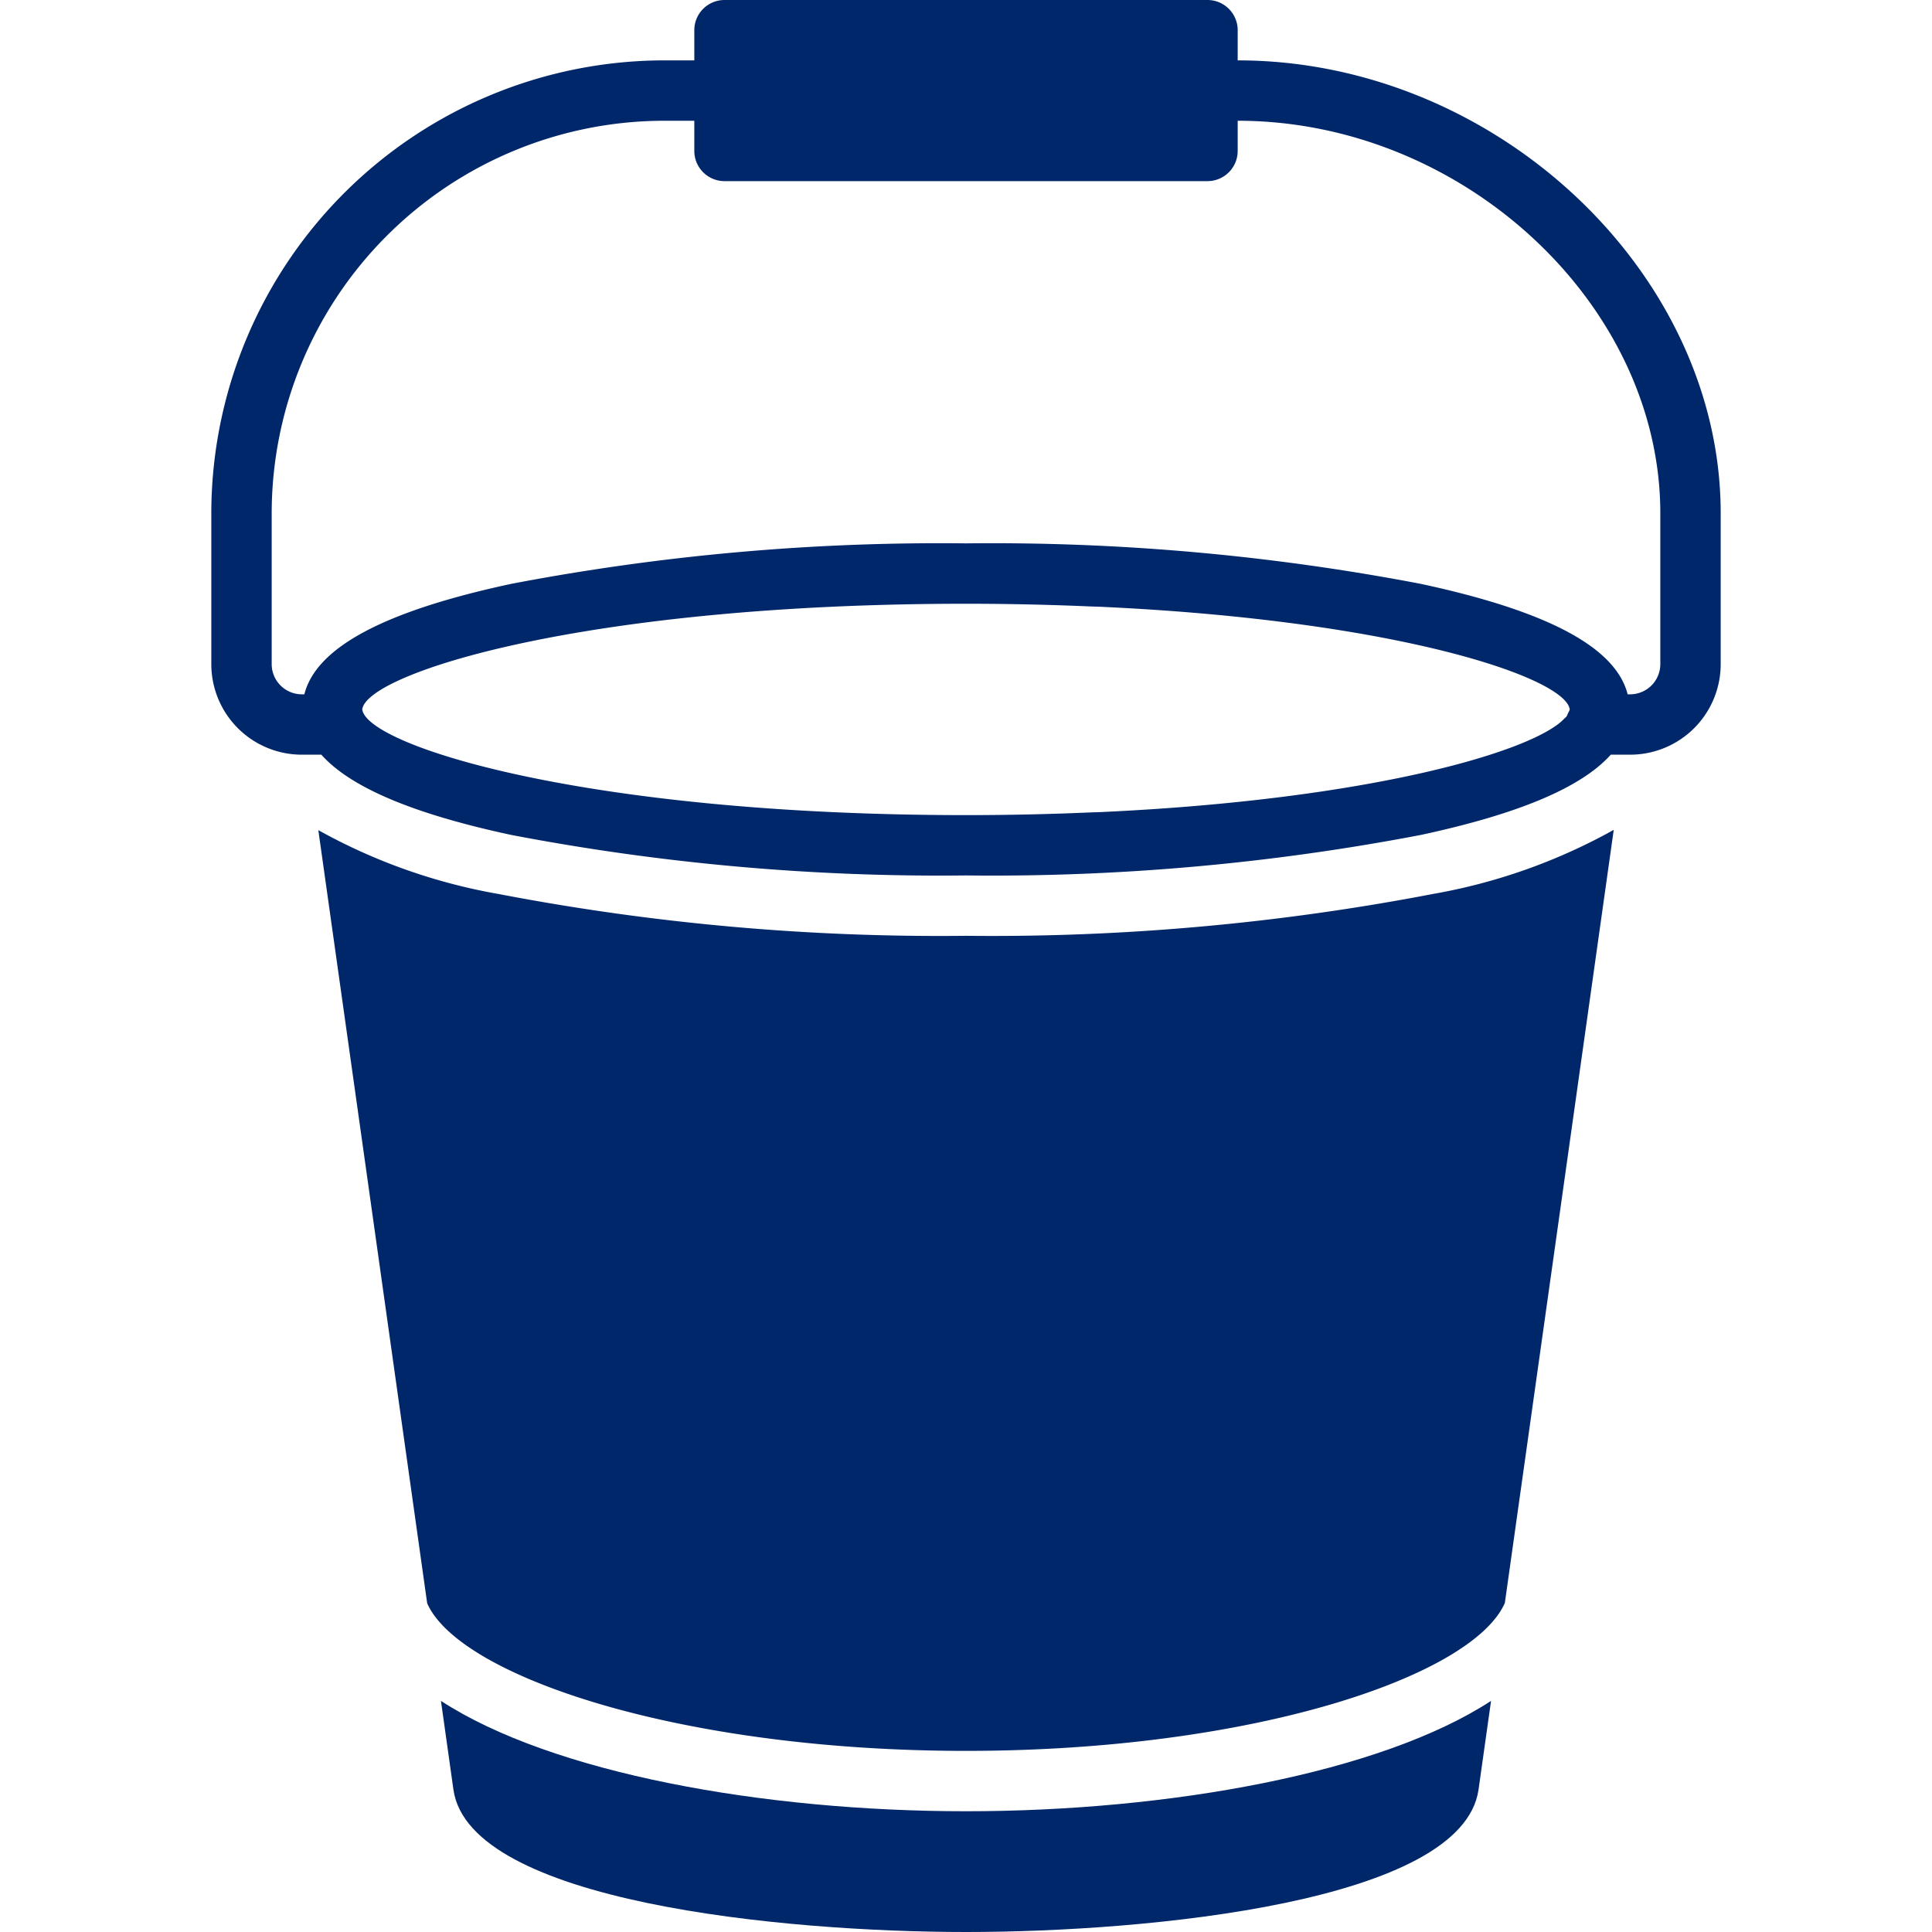 <?xml version="1.0" encoding="UTF-8"?>
<svg xmlns="http://www.w3.org/2000/svg" xmlns:xlink="http://www.w3.org/1999/xlink" x="0px" y="0px" width="64px" height="64px" viewBox="0 0 64 64">
  <g transform="translate(0, 0)">
    <path d="M41,2V1a1,1,0,0,0-1-1H24a1,1,0,0,0-1,1V2H22A15.017,15.017,0,0,0,7,17v5a3,3,0,0,0,3,3h.645c.962,1.079,3.029,1.96,6.3,2.66A75.449,75.449,0,0,0,32,29a75.449,75.449,0,0,0,15.059-1.34c3.267-.7,5.334-1.581,6.3-2.66H54a3,3,0,0,0,3-3V17C57,9.01,49.523,2,41,2ZM12,23.5c.142-1.189,7.329-3.5,20-3.5,1.447,0,2.814.033,4.116.089.122.005.253.007.374.013,9.862.458,15.38,2.358,15.51,3.4a.492.492,0,0,1-.058.124.544.544,0,0,1-.051.111c-.016.02-.048.042-.067.063-.983,1.07-6.348,2.682-15.334,3.1-.121.006-.252.008-.374.013-1.3.056-2.669.089-4.116.089C19.329,27,12.142,24.688,12,23.5ZM55,22a1,1,0,0,1-1,1h-.082c-.393-1.551-2.635-2.755-6.859-3.66A75.449,75.449,0,0,0,32,18a75.449,75.449,0,0,0-15.059,1.34c-4.224.905-6.466,2.109-6.859,3.66H10a1,1,0,0,1-1-1V17A13.015,13.015,0,0,1,22,4h1V5a1,1,0,0,0,1,1H40a1,1,0,0,0,1-1V4c7.458,0,14,6.075,14,13Z" fill="#00276a" data-color="color-2"></path>
    <path d="M32,58c9.508,0,16.783-2.473,17.85-4.9l3.607-25.61a19.027,19.027,0,0,1-5.979,2.122A77.429,77.429,0,0,1,32,31a77.429,77.429,0,0,1-15.478-1.384A19,19,0,0,1,10.545,27.5c.855,6.07,2.565,18.214,3.606,25.612C15.222,55.528,22.5,58,32,58Z" fill="#00276a"></path>
    <path d="M32,60c-6.715,0-13.719-1.262-17.393-3.656.258,1.83.414,2.945.414,2.945C15.558,63.008,25.947,64,32,64s16.444-.992,16.978-4.714l.415-2.942C45.721,58.738,38.716,60,32,60Z" fill="#00276a" data-color="color-2"></path>
  </g>
</svg>
